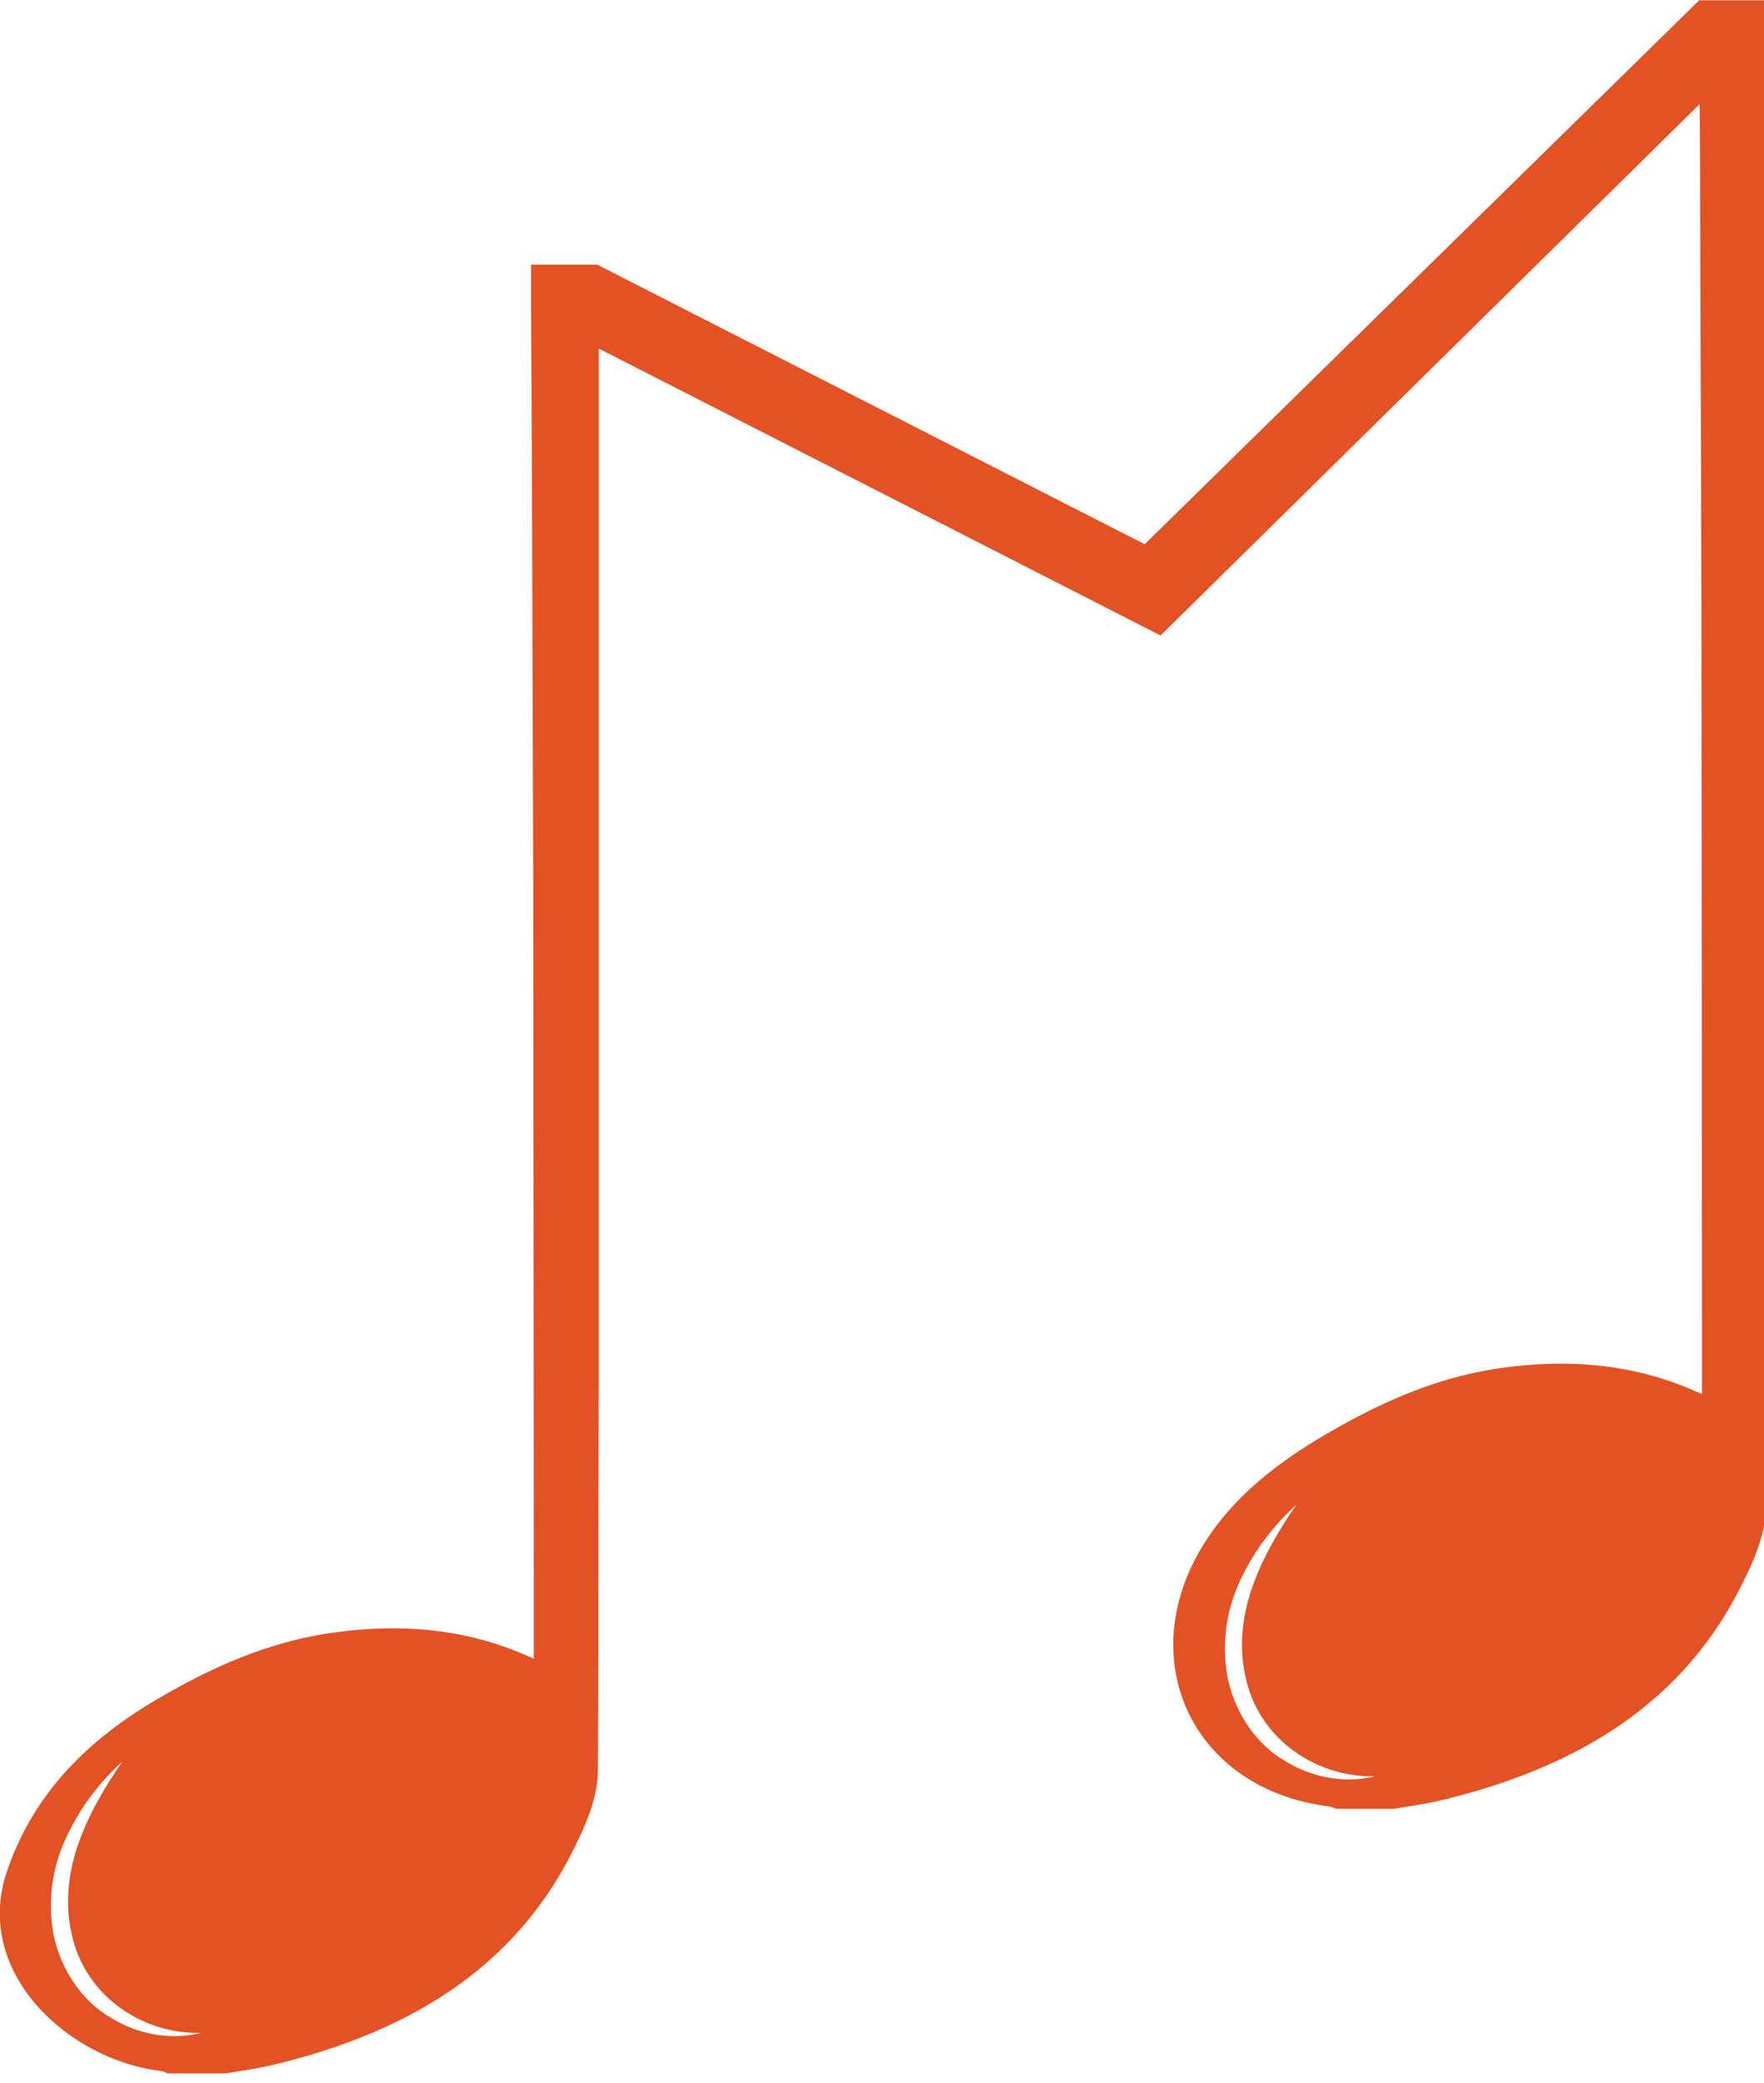 <svg xmlns="http://www.w3.org/2000/svg" viewBox="0 0 520 614">
  <path fill="#E35225" d="M710.36 208v-2.28c-.05-1.75-.1-3.46-.1-5.22v-6h-19.81L527 354.83l-161.07-82.25-.33-.15h-19.49v14.58q.15 22.67.24 45.28.14 34.89.23 69.9.08 24.66.15 49.34.14 105.45.18 211v20.8c-1.6-.69-2.48-1.07-3.42-1.46-17.53-7.39-35.81-8.85-54.75-6.32-19.73 2.56-37 10.39-53.45 20.1-20.27 12-36 27.76-43.7 50.44-10 29.57 17.8 55.43 45.4 58.79a8.82 8.82 0 0 1 2 .73h17.1c4.65-.81 9.38-1.4 13.92-2.52 39.1-9.37 70.55-27.81 88.13-62.56 3.94-7.78 7.64-15.78 7.68-24.55.19-32 .1-64.06.19-96.06 0-6.16.05-12.33.05-18.49V297.15l165.61 84.59L690.59 225.1c.09 9.71.14 19.47.14 29.17q.13 34.92.24 69.92.06 24.65.14 49.34.12 105.45.17 211v20.8l-3.41-1.46c-17.54-7.41-35.83-8.85-54.75-6.34-19.74 2.58-37 10.41-53.45 20.12-14.61 8.6-27.6 19-36 33.15-20 33.71-2.12 71.18 37.69 76.09a7.91 7.91 0 0 1 2 .72h17.1c4.65-.8 9.38-1.42 13.93-2.52 39.09-9.37 70.54-27.82 88.12-62.56 3.94-7.78 7.64-15.78 7.68-24.55.19-32 .1-64.06.19-96.06q.07-37 .19-74V211.7c-.11-1.24-.16-2.53-.21-3.7zm-489 580.66c-8.31-5.23-14-14.3-16-23.91a46.91 46.91 0 0 1 3.64-28.5 69.58 69.58 0 0 1 16.63-22.57c-5.28 7.62-9.92 15.61-12.91 24.05s-4 17.41-2.21 25.93a35.84 35.84 0 0 0 13.23 21.66 39.06 39.06 0 0 0 25.07 8.32c-9.11 2.36-19.34.36-27.44-5.03zm346.11-75.7c-8.3-5.24-14-14.31-16-23.91a46.87 46.87 0 0 1 3.54-28.44A70 70 0 0 1 571.69 638c-5.28 7.64-9.92 15.63-12.91 24.07s-4 17.4-2.2 25.92a35.92 35.92 0 0 0 13.22 21.68 39.22 39.22 0 0 0 25.07 8.33c-9.05 2.33-19.3.28-27.39-5.09z" 
  transform="translate(-189.56 -194.41)" id="_2LOD8a" data-name="2LOD8a"/>
</svg>
